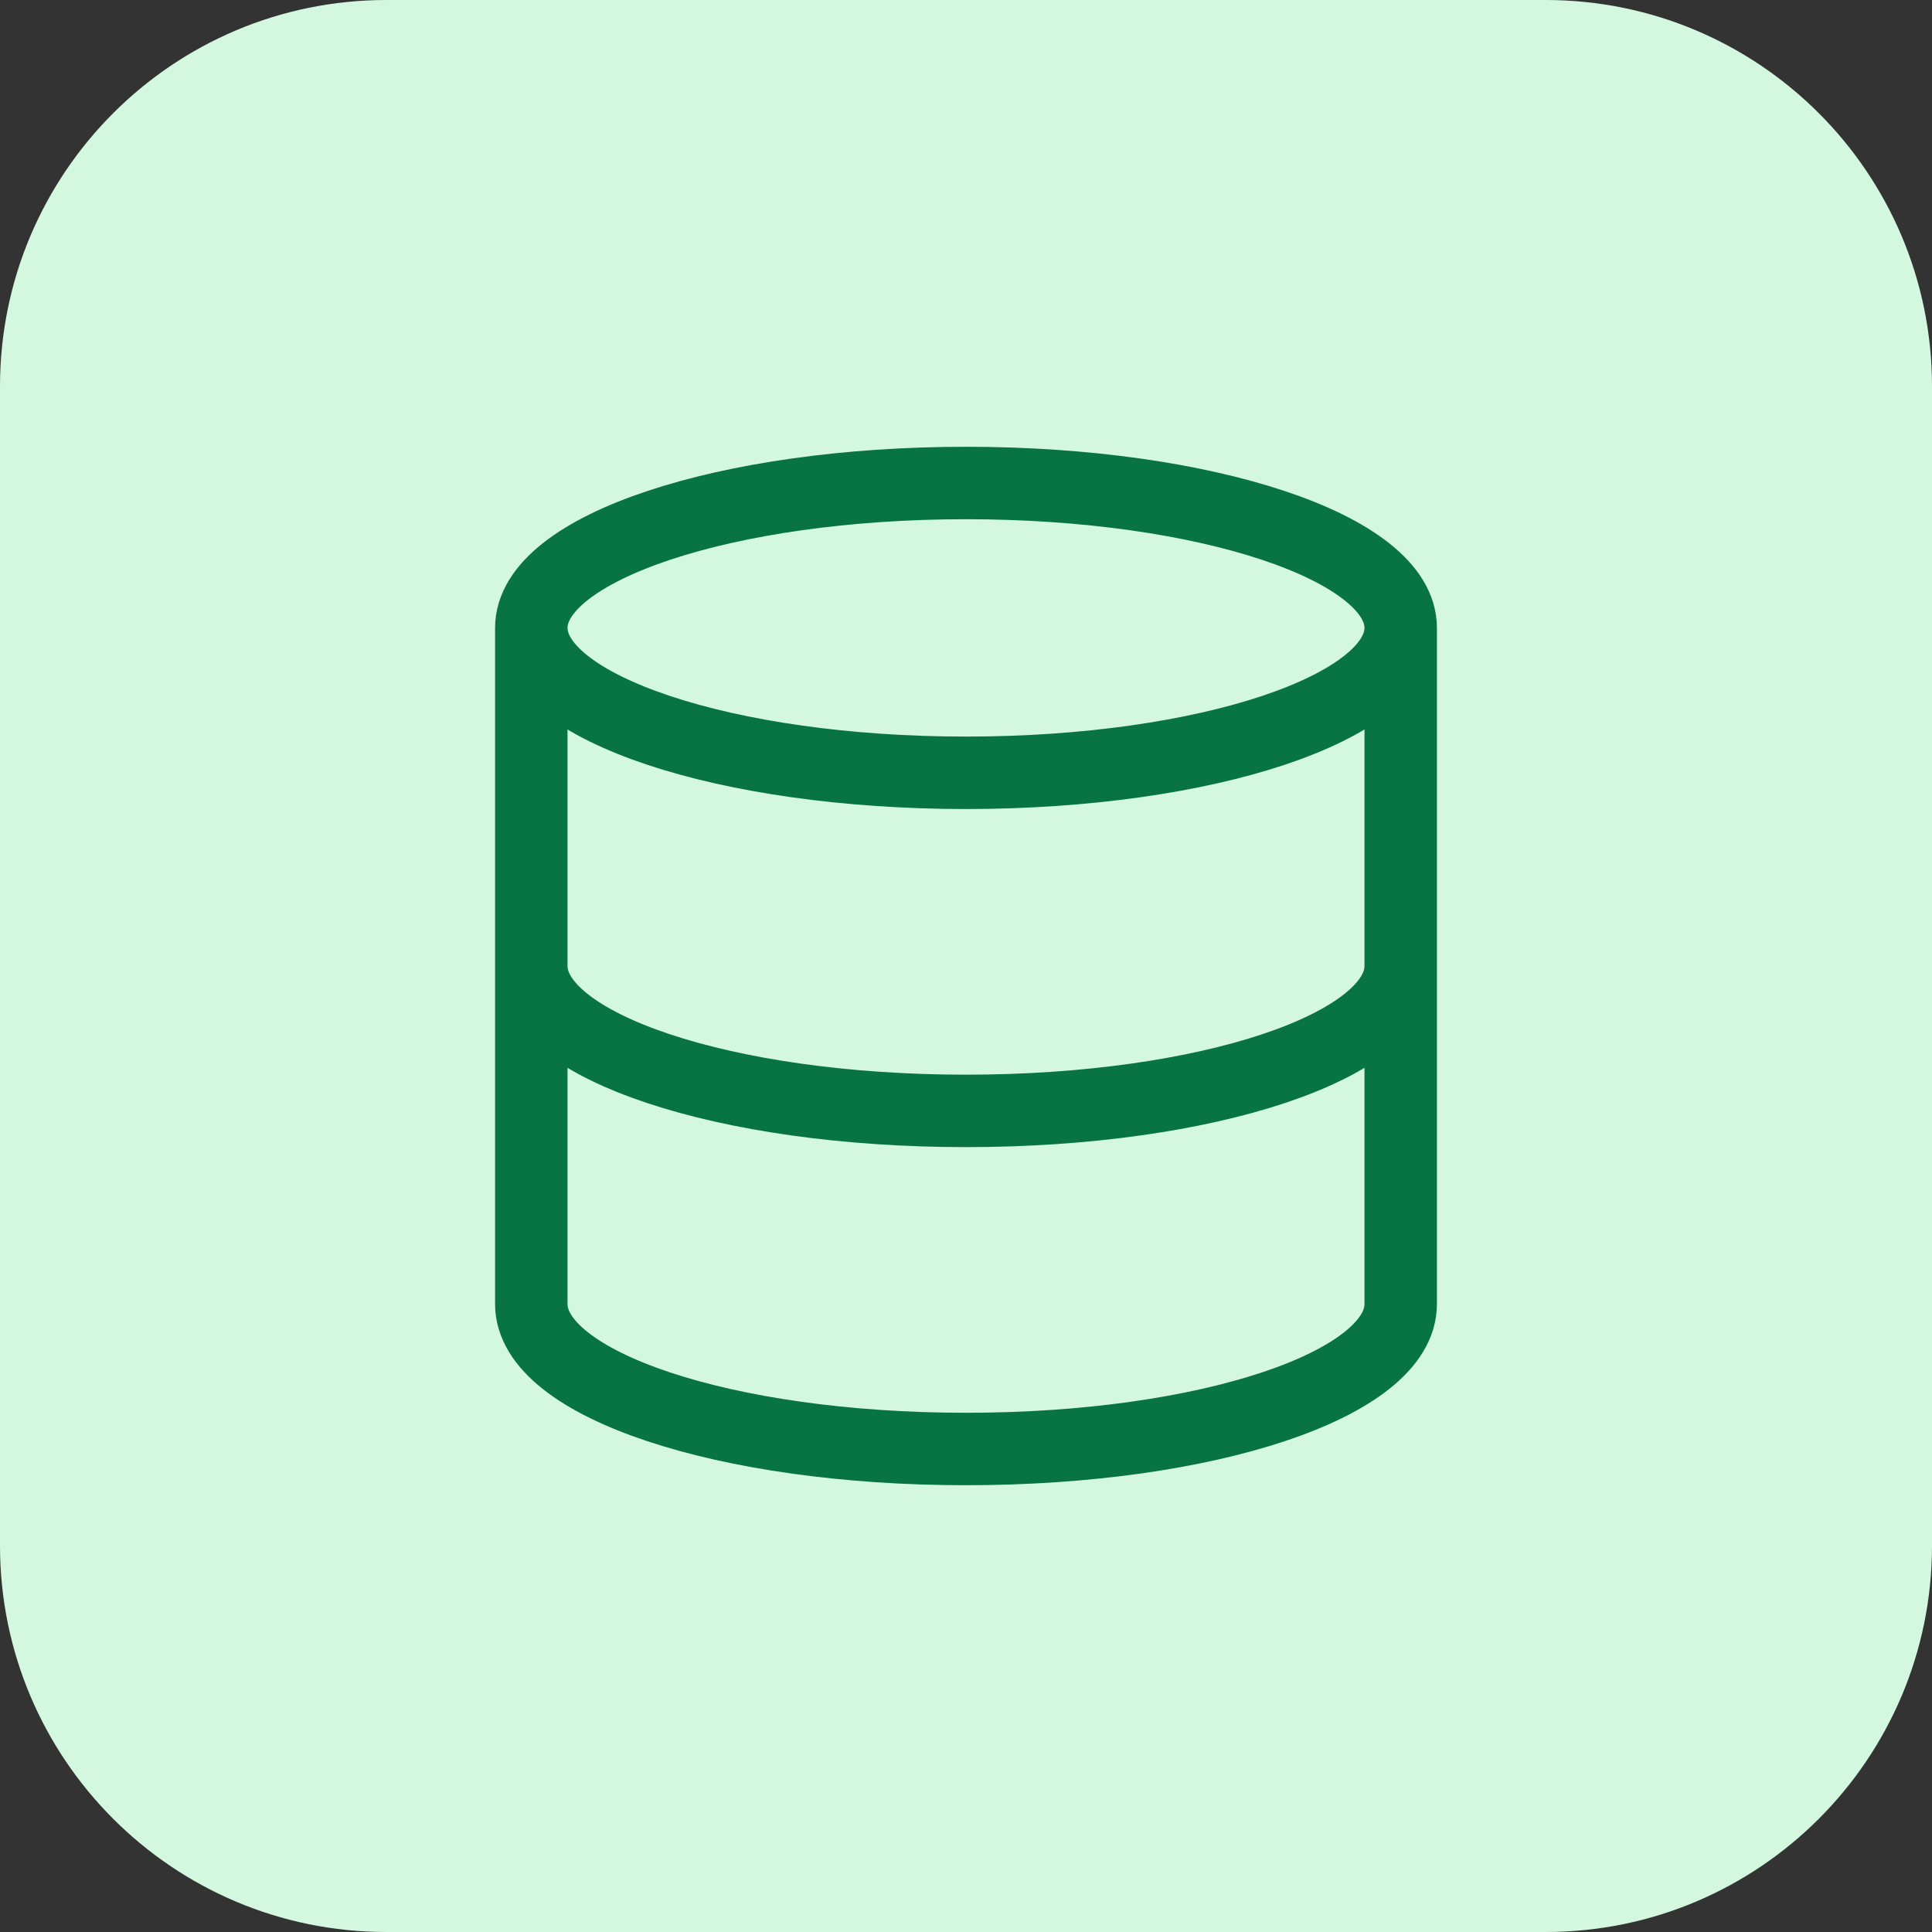 <svg xmlns="http://www.w3.org/2000/svg" width="40" height="40" viewBox="0 0 40 40" fill="none"><rect x="0" y="0" width="40" height="40" fill="#333333" stroke="none"/><path d="M0 8C0 3.582 3.582 0 8 0H32C36.418 0 40 3.582 40 8V32C40 36.418 36.418 40 32 40H8C3.582 40 0 36.418 0 32V8Z" fill="#D3F8DF"></path><path d="M29 13C29 14.657 24.971 16 20 16C15.029 16 11 14.657 11 13M29 13C29 11.343 24.971 10 20 10C15.029 10 11 11.343 11 13M29 13V27C29 28.66 25 30 20 30C15 30 11 28.66 11 27V13M29 20C29 21.66 25 23 20 23C15 23 11 21.66 11 20" stroke="#087443" stroke-width="1.5" stroke-linecap="round" stroke-linejoin="round"></path></svg>